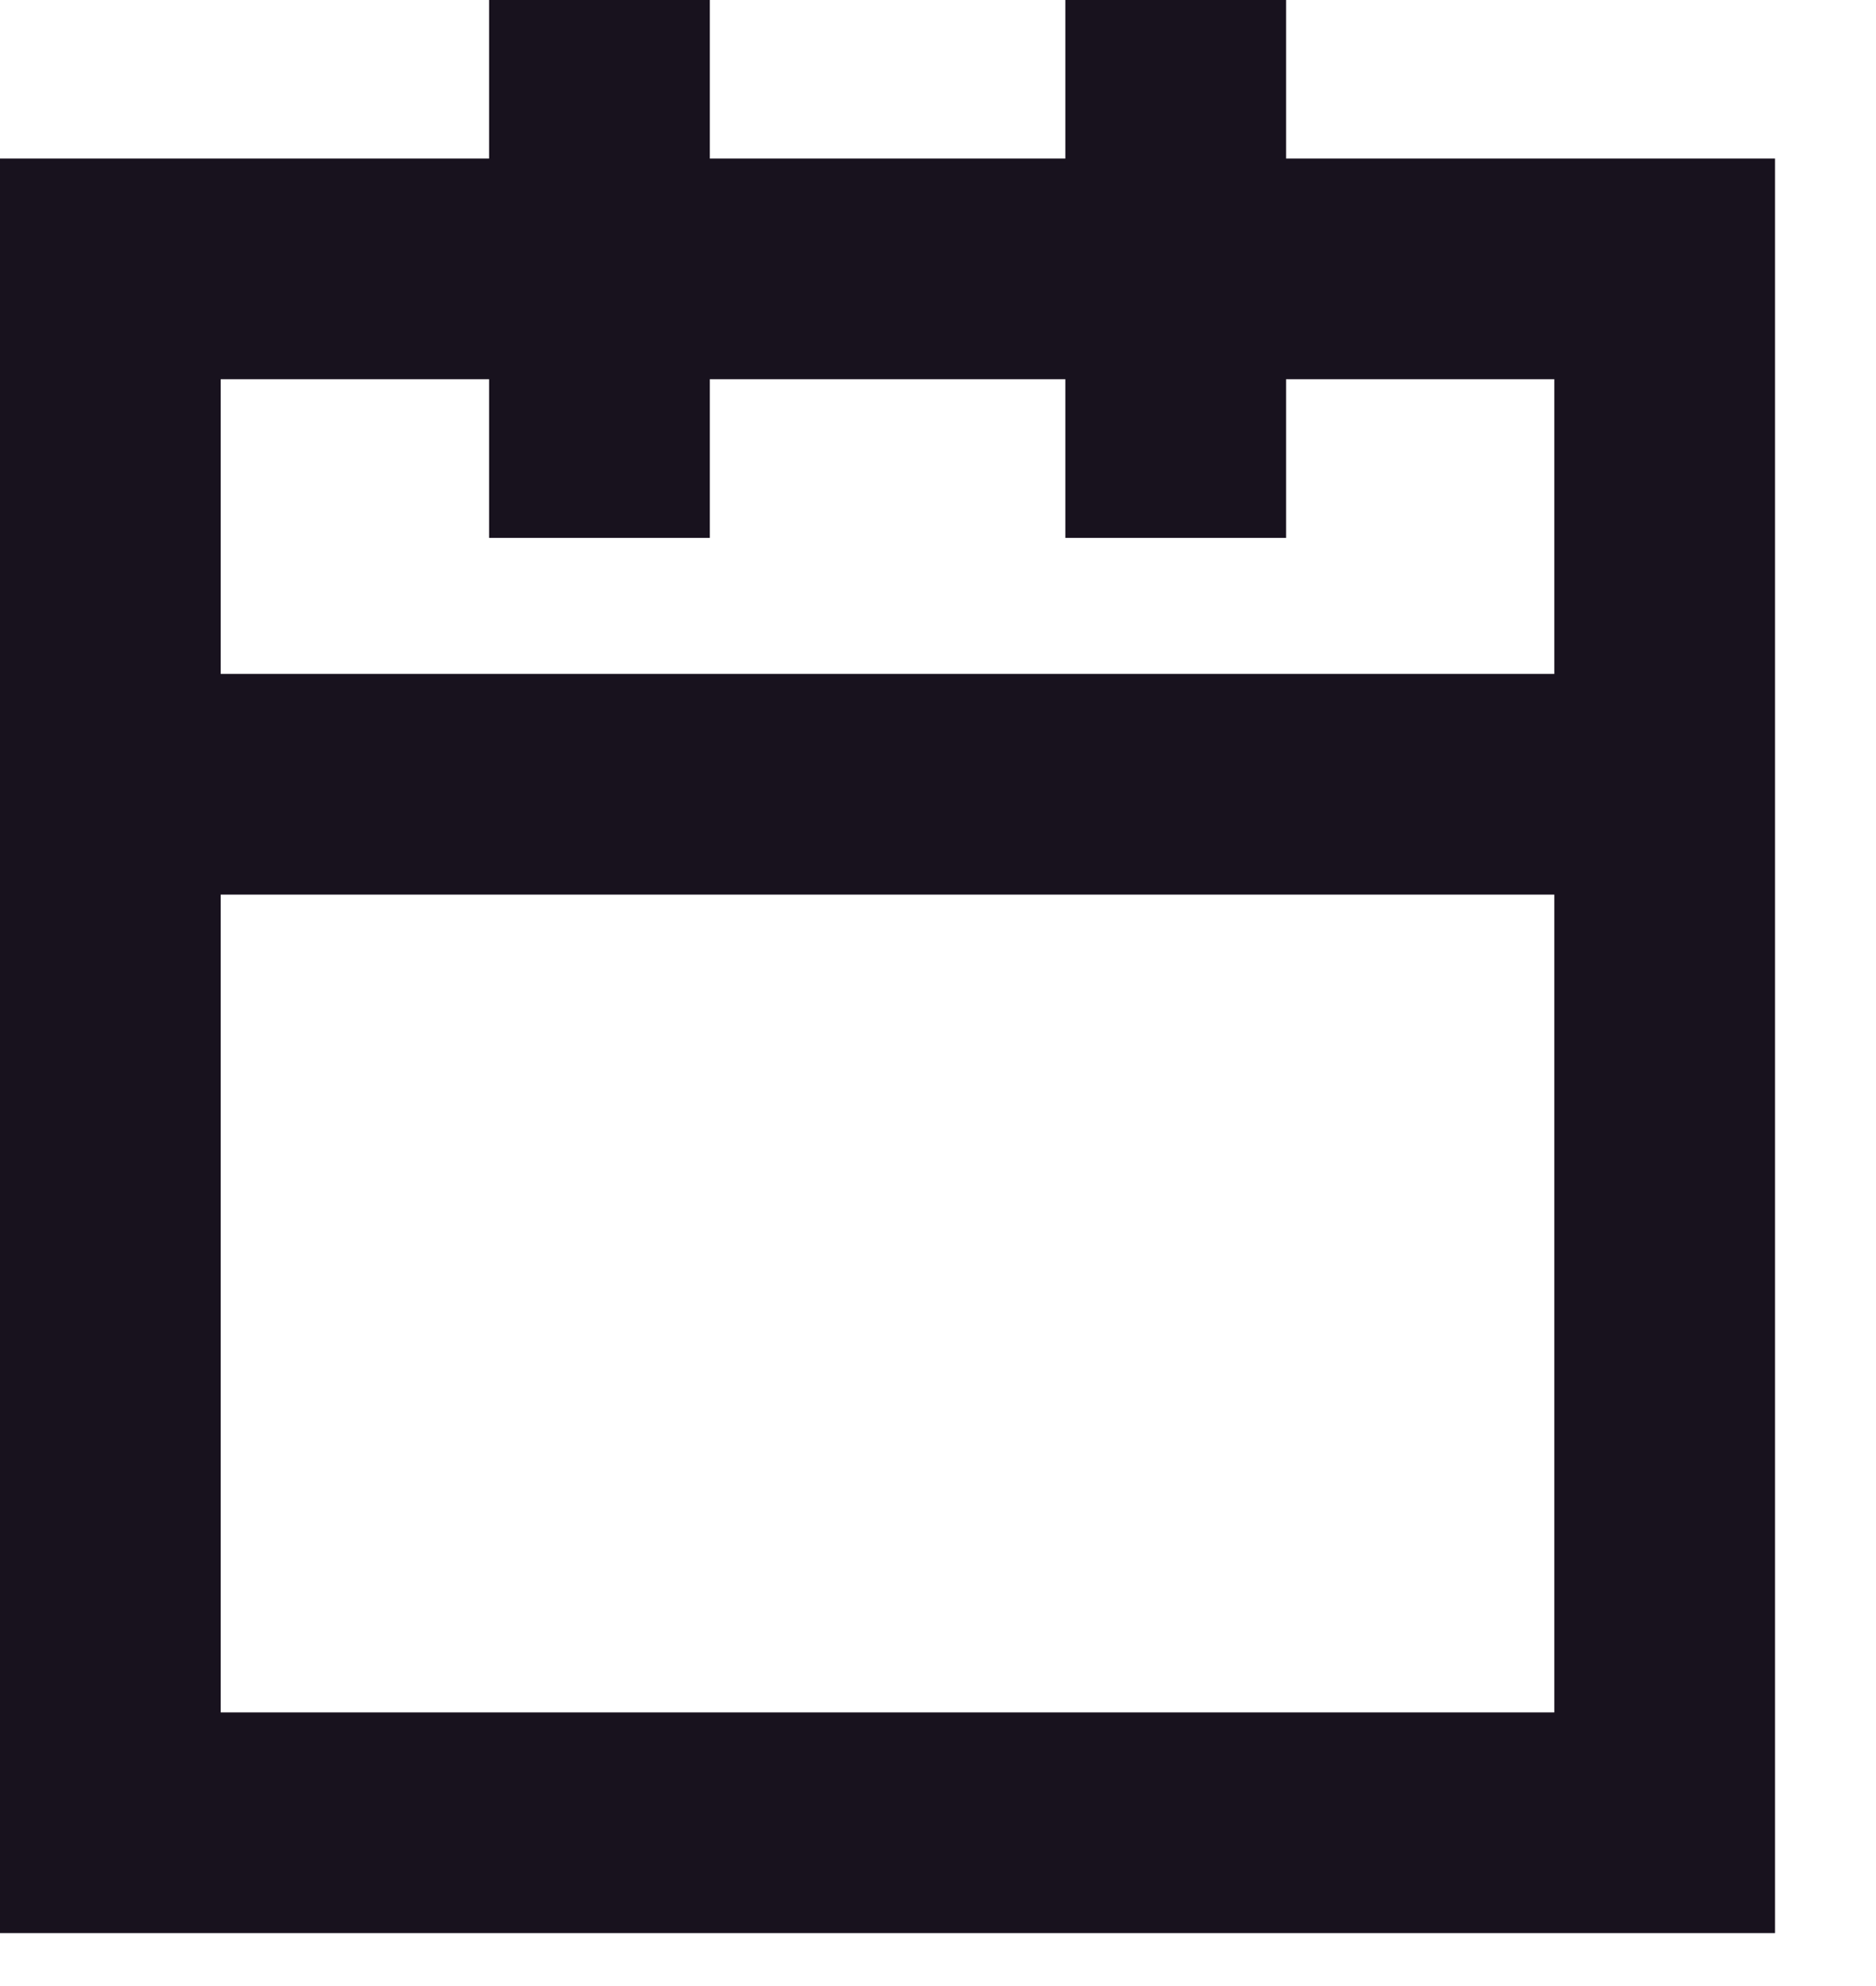 <?xml version="1.0" encoding="UTF-8"?>
<svg width="17px" height="18px" viewBox="0 0 17 18" version="1.1" xmlns="http://www.w3.org/2000/svg" xmlns:xlink="http://www.w3.org/1999/xlink">
    <!-- Generator: Sketch 63.1 (92452) - https://sketch.com -->
    <title>icon_calendar</title>
    <desc>Created with Sketch.</desc>
    <g id="Design" stroke="none" stroke-width="1" fill="none" fill-rule="evenodd">
        <g id="STR_Website_Events" transform="translate(-161, -1286)" stroke="#18121E" stroke-width="2">
            <g id="icon_calendar" transform="translate(162, 1286)">
                <polygon id="Stroke-3" points="1.77635684e-14 16.52 14.085 16.52 14.085 2.437 1.77635684e-14 2.437"></polygon>
                <line x1="0.001" y1="7.108" x2="14.514" y2="7.108" id="Stroke-5"></line>
                <line x1="4.432" y1="4.875" x2="4.432" y2="0" id="Stroke-6"></line>
                <line x1="9.654" y1="4.875" x2="9.654" y2="0" id="Stroke-7"></line>
            </g>
        </g>
    </g>
</svg>